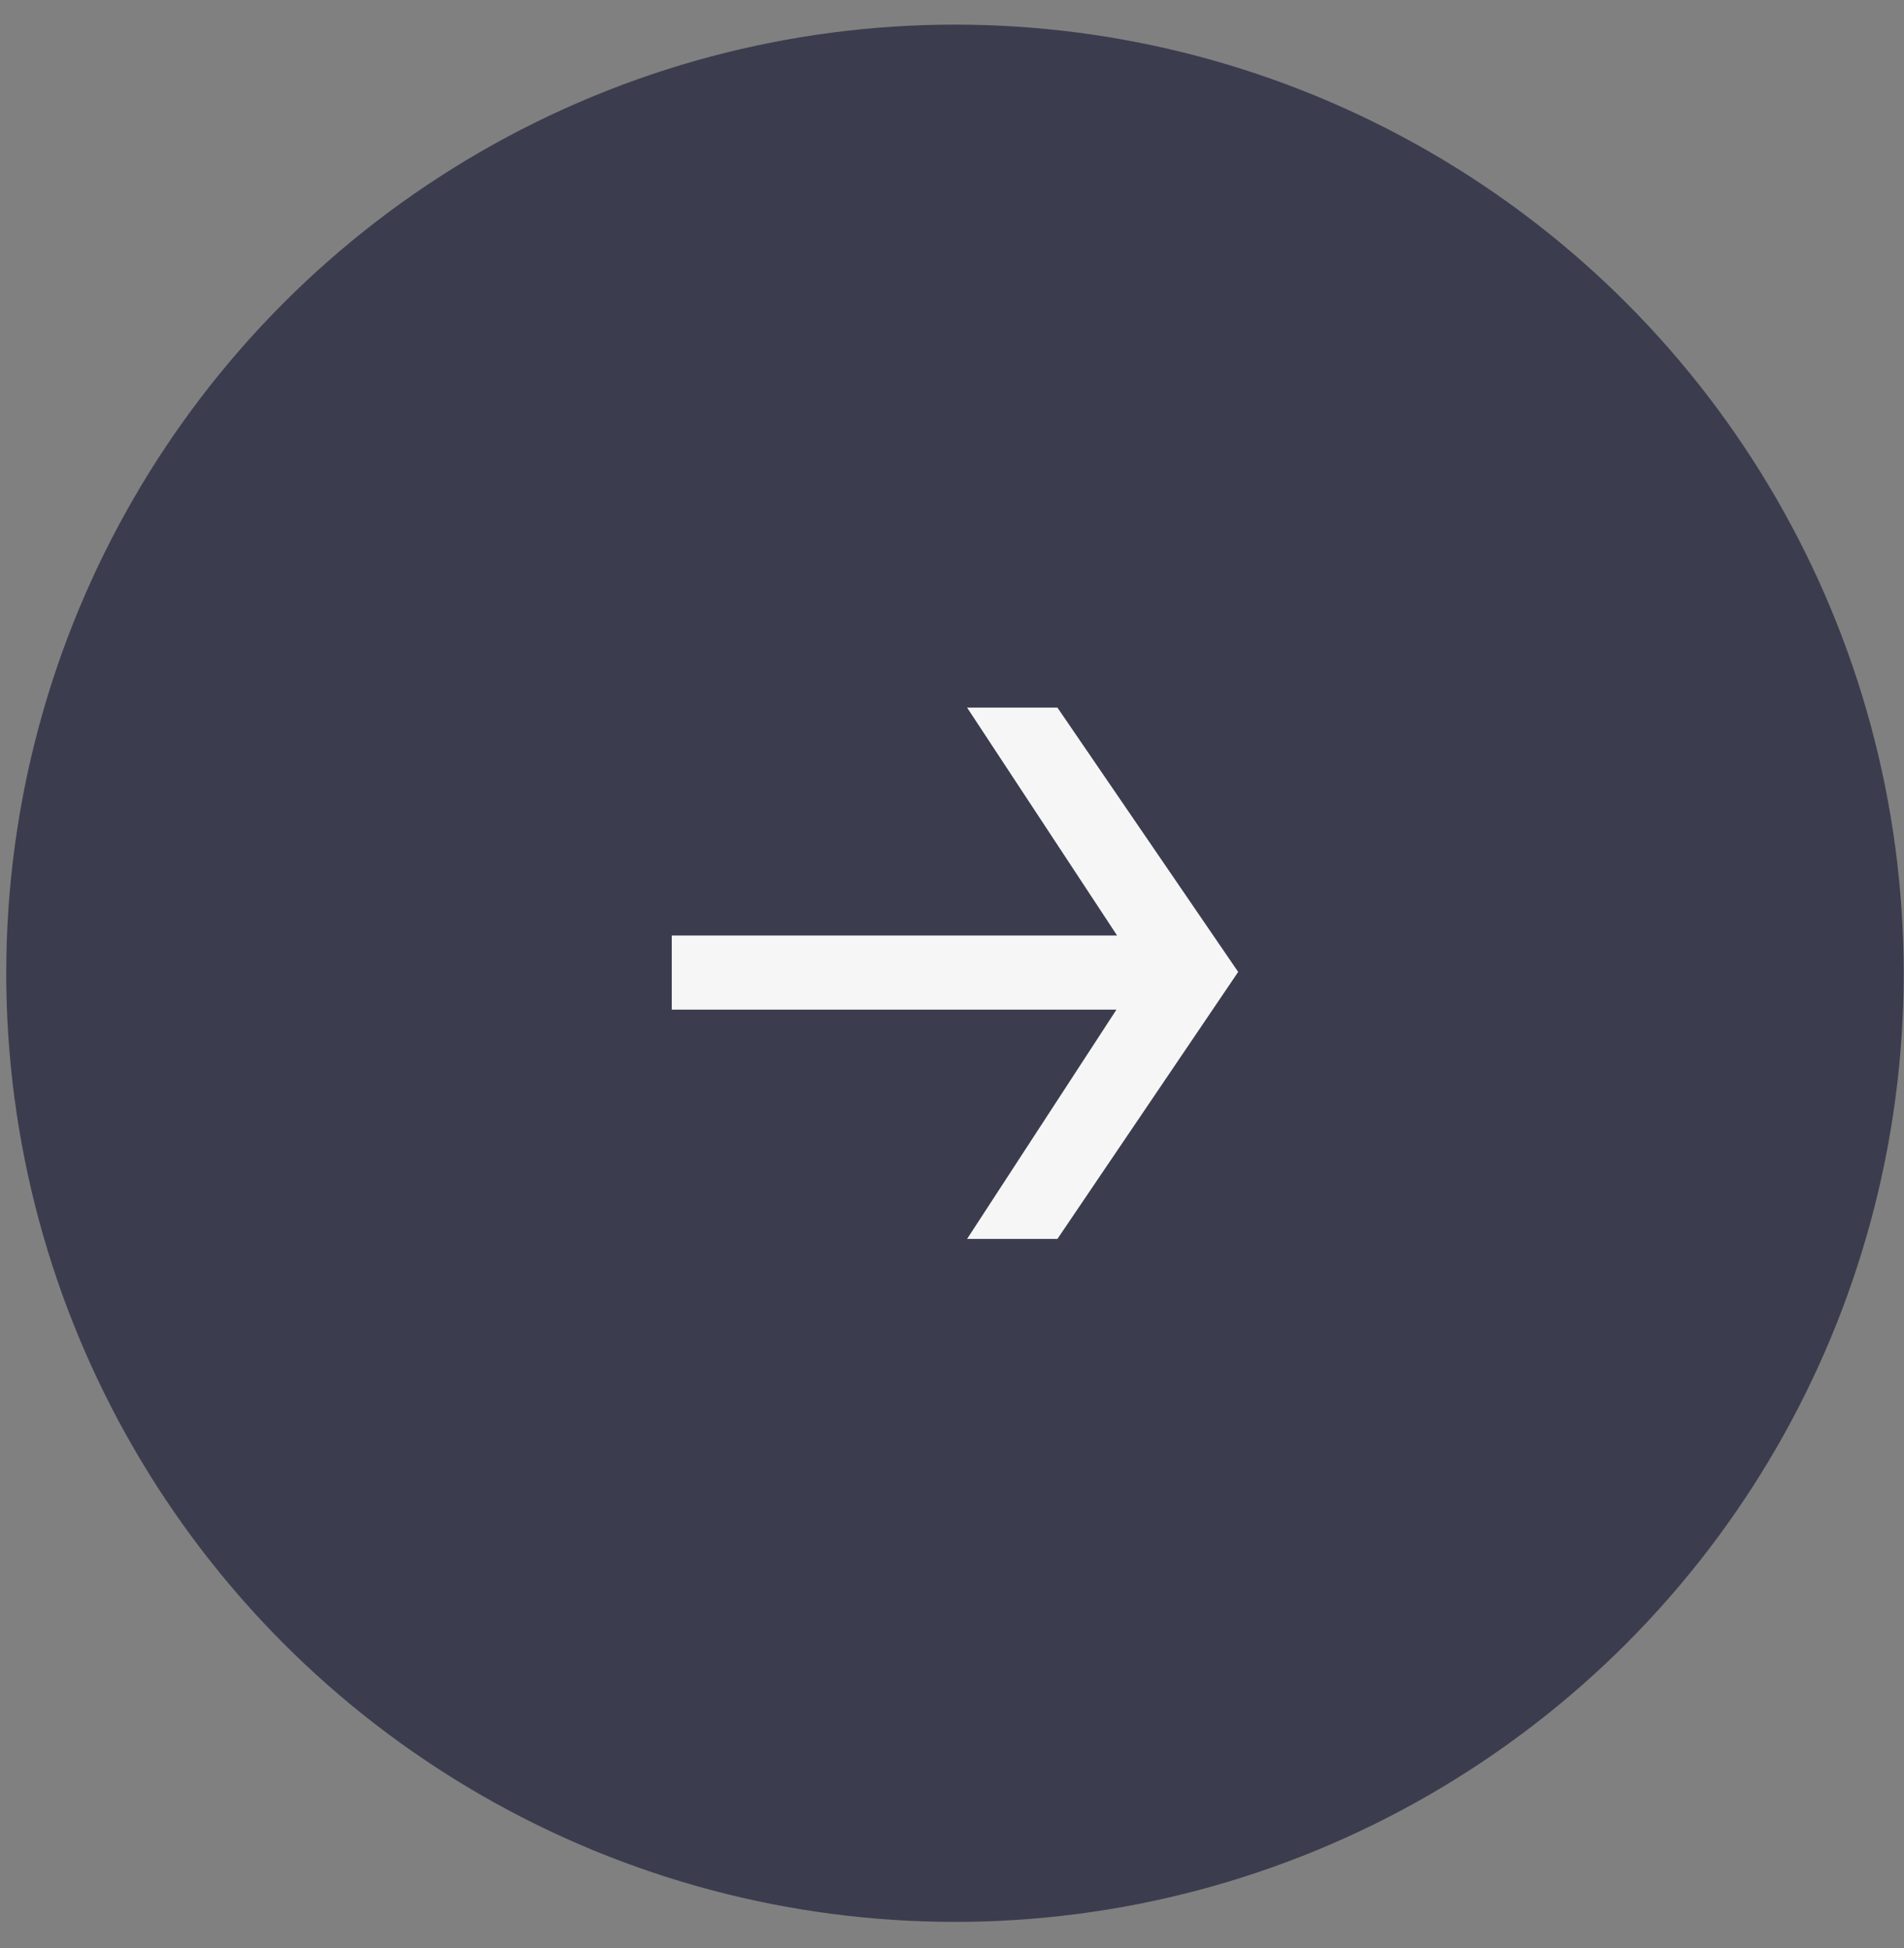 <?xml version="1.0" encoding="UTF-8"?> <svg xmlns="http://www.w3.org/2000/svg" width="43" height="44" viewBox="0 0 43 44" fill="none"><rect x="0" y="0" width="43" height="44" fill="#808080" stroke="none"/><circle cx="21.567" cy="21.982" r="21.426" fill="#3B3D4E"></circle><path d="M27.963 21.952L23.881 27.982H21.841L25.214 22.804H15.171V21.13H25.229L21.841 15.982H23.881L27.963 21.952Z" fill="#F6F6F6"></path></svg> 